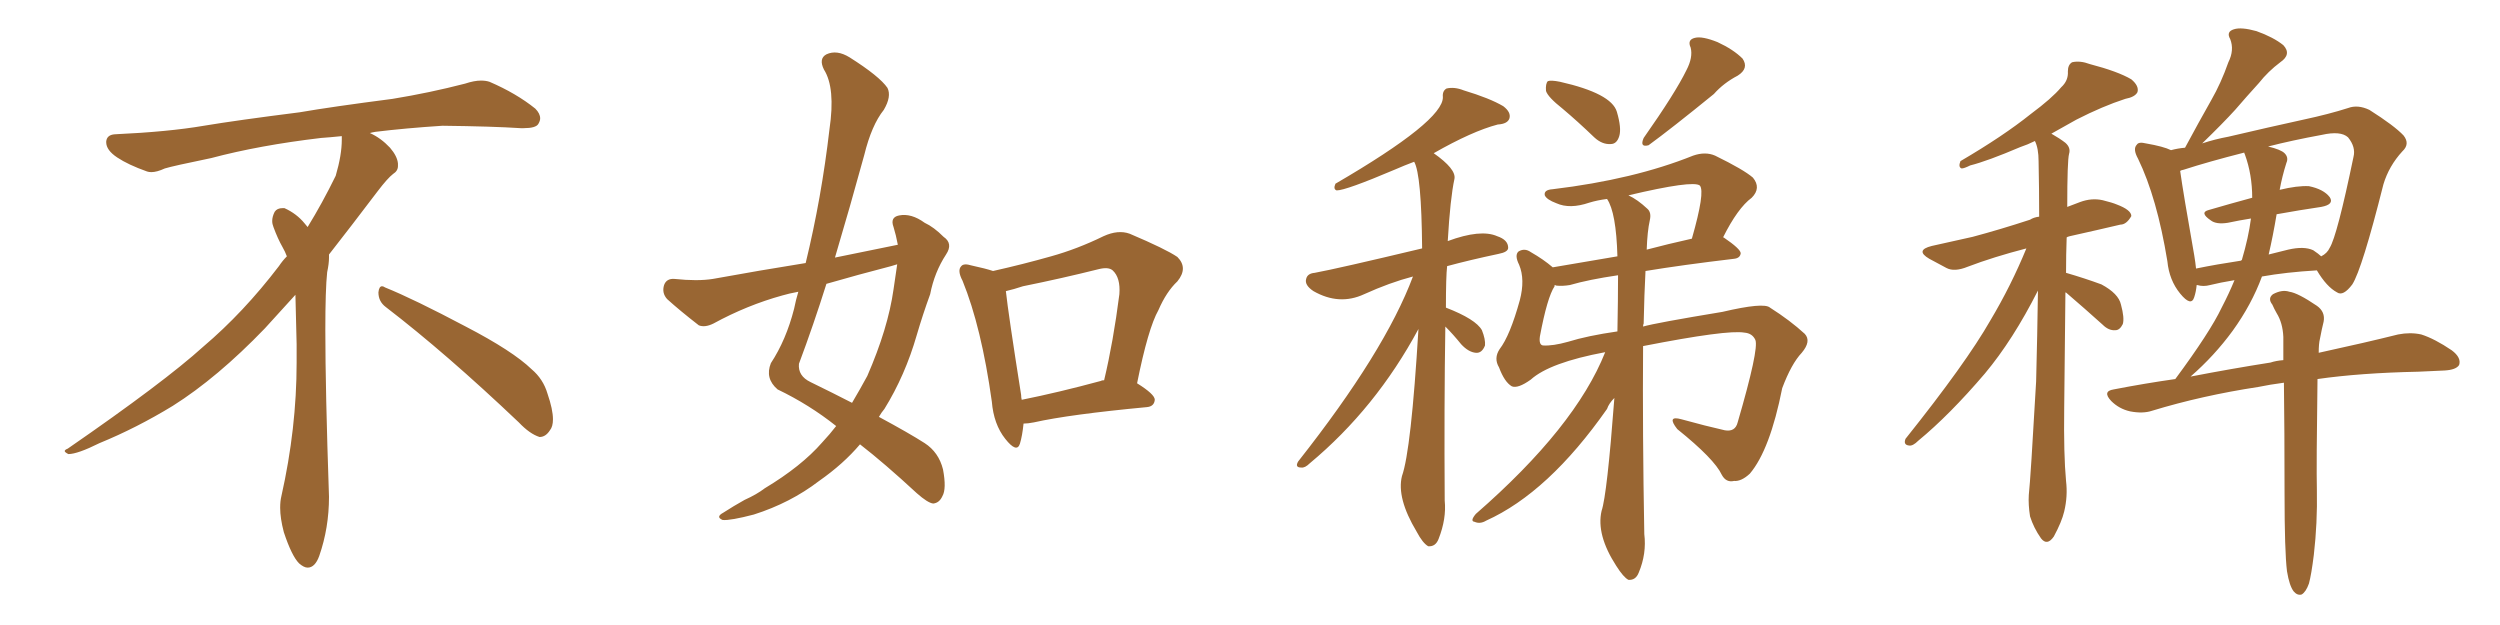 <svg xmlns="http://www.w3.org/2000/svg" xmlns:xlink="http://www.w3.org/1999/xlink" width="600" height="150"><path fill="#996633" padding="10" d="M92.58 73.68L92.58 73.68Q90.82 72.36 90.82 70.17L90.82 70.17Q90.97 68.70 91.70 68.70L91.70 68.70Q91.99 68.70 92.43 68.99L92.43 68.99Q99.32 71.78 111.77 78.37L111.77 78.37Q123.05 84.23 127.59 88.62L127.59 88.62Q130.37 90.97 131.40 94.48L131.40 94.48Q132.71 98.29 132.71 100.63L132.71 100.63Q132.71 102.39 131.98 103.27L131.98 103.27Q130.96 104.88 129.49 104.88L129.49 104.88Q127.15 104.15 124.51 101.37L124.51 101.37Q107.08 84.81 92.58 73.68ZM82.03 33.54L82.03 33.54L82.03 32.67Q79.25 32.96 77.05 33.11L77.05 33.11Q62.26 34.86 50.68 37.94L50.68 37.94Q41.46 39.84 39.55 40.43L39.55 40.43Q37.65 41.31 36.33 41.31L36.33 41.31Q35.74 41.31 35.30 41.16L35.30 41.16Q30.76 39.55 28.13 37.79L28.13 37.79Q25.49 36.04 25.49 34.13L25.49 34.13L25.49 33.98Q25.63 32.37 27.54 32.23L27.54 32.23Q40.43 31.64 48.93 30.18L48.93 30.18Q56.84 28.86 71.92 26.95L71.92 26.95Q79.54 25.63 94.19 23.73L94.19 23.73Q103.13 22.27 111.62 20.07L111.62 20.07Q113.82 19.34 115.43 19.34L115.43 19.34Q116.60 19.34 117.48 19.63L117.48 19.63Q123.93 22.41 128.47 26.07L128.47 26.07Q129.64 27.25 129.64 28.42L129.64 28.42Q129.64 29.00 129.20 29.74L129.20 29.74Q128.61 30.76 125.68 30.76L125.68 30.76L124.95 30.76Q118.21 30.32 106.20 30.18L106.20 30.18Q97.27 30.76 90.09 31.64L90.09 31.64Q89.21 31.79 88.77 31.93L88.77 31.93Q91.41 33.11 93.60 35.45L93.60 35.45Q95.36 37.50 95.51 39.26L95.51 39.26L95.51 39.84Q95.51 41.02 94.34 41.75L94.34 41.75Q93.02 42.77 90.67 45.85L90.67 45.85Q84.23 54.35 78.96 61.08L78.96 61.08L78.96 61.82Q78.96 63.28 78.52 65.33L78.52 65.33Q78.08 69.43 78.08 79.25L78.08 79.25Q78.08 93.46 78.96 119.24L78.96 119.24Q78.96 126.71 76.61 133.45L76.61 133.45Q75.59 136.23 73.83 136.23L73.83 136.23Q72.95 136.23 71.78 135.21L71.78 135.21Q70.02 133.45 68.12 127.73L68.12 127.73Q67.24 124.37 67.24 121.88L67.24 121.88Q67.24 120.26 67.53 119.09L67.53 119.09Q71.19 102.83 71.19 87.01L71.19 87.01L71.19 82.62Q71.04 76.61 70.90 70.75L70.90 70.75Q66.80 75.29 63.57 78.81L63.57 78.81Q52.15 90.67 41.46 97.41L41.46 97.41Q32.81 102.69 23.88 106.35L23.88 106.35Q18.60 108.98 16.41 108.98L16.41 108.98Q15.53 108.54 15.53 108.25L15.53 108.25Q15.53 107.96 16.26 107.67L16.26 107.67Q39.40 91.70 48.78 83.20L48.78 83.20Q58.45 75 66.94 63.87L66.94 63.87Q67.82 62.55 68.85 61.52L68.85 61.52Q68.41 60.35 67.82 59.33L67.82 59.33Q66.65 57.28 65.63 54.49L65.63 54.49Q65.33 53.76 65.33 53.03L65.33 53.03Q65.33 52.00 65.92 50.83L65.92 50.83Q66.50 49.95 67.82 49.95L67.82 49.95L68.26 49.95Q71.19 51.27 73.10 53.61L73.10 53.61Q73.39 53.91 73.83 54.49L73.83 54.49Q77.34 48.78 80.57 42.19L80.57 42.19Q82.03 37.21 82.03 33.54ZM215.48 58.74L215.48 58.74Q215.04 56.40 214.45 54.49L214.45 54.49Q213.57 52.15 215.77 51.71L215.77 51.71Q218.70 51.12 221.92 53.47L221.92 53.47Q224.12 54.49 226.46 56.84L226.46 56.84Q228.81 58.45 227.05 61.08L227.05 61.08Q224.27 65.33 223.24 70.61L223.24 70.61Q221.48 75.44 220.02 80.42L220.02 80.42Q217.24 90.09 212.26 98.14L212.26 98.14Q211.52 99.02 210.94 100.05L210.94 100.05Q218.26 104.00 221.92 106.35L221.92 106.35Q225.29 108.54 226.32 112.65L226.32 112.65Q227.20 117.33 226.17 119.09L226.17 119.09Q225.44 120.70 223.97 120.85L223.97 120.85Q222.66 120.70 220.02 118.36L220.02 118.36Q212.26 111.18 206.40 106.64L206.40 106.64Q202.44 111.33 196.58 115.43L196.58 115.43Q189.70 120.70 180.91 123.49L180.91 123.49Q175.34 124.95 173.44 124.80L173.44 124.80Q171.68 124.07 173.58 123.05L173.58 123.05Q176.07 121.44 178.71 119.97L178.71 119.97Q181.64 118.65 183.54 117.19L183.54 117.19Q192.33 111.91 197.31 106.20L197.31 106.20Q199.22 104.15 200.68 102.25L200.68 102.25Q194.24 97.12 186.62 93.46L186.62 93.46Q183.54 90.82 185.01 87.16L185.01 87.16Q188.67 81.59 190.58 74.12L190.58 74.12Q191.02 71.92 191.60 70.02L191.60 70.02Q189.26 70.46 187.79 70.90L187.79 70.90Q179.30 73.24 171.24 77.64L171.24 77.64Q169.19 78.66 167.72 78.08L167.72 78.08Q163.18 74.56 160.11 71.78L160.11 71.78Q158.79 70.31 159.38 68.41L159.38 68.41Q159.96 66.80 161.87 66.94L161.87 66.94Q167.43 67.53 171.09 66.94L171.09 66.94Q182.37 64.89 193.36 63.13L193.36 63.13Q197.17 47.46 199.07 31.05L199.07 31.05Q200.54 21.09 197.75 16.70L197.75 16.70Q196.44 14.06 198.34 13.04L198.34 13.04Q200.83 11.87 203.91 13.77L203.91 13.77Q211.08 18.31 212.99 21.09L212.99 21.09Q214.01 23.14 212.11 26.37L212.11 26.37Q209.18 30.03 207.42 37.21L207.42 37.21Q204.05 49.51 200.39 61.82L200.39 61.82Q208.30 60.21 215.48 58.74ZM213.87 63.87L213.87 63.87Q205.96 65.92 198.34 68.12L198.34 68.12Q195.26 77.93 191.75 87.30L191.75 87.30Q191.46 90.23 194.53 91.70L194.53 91.70Q199.95 94.34 204.49 96.68L204.49 96.68Q206.40 93.46 208.15 90.23L208.15 90.23Q213.13 78.81 214.45 69.43L214.45 69.43Q214.89 66.21 215.33 63.43L215.33 63.43Q214.45 63.72 213.87 63.87ZM245.65 101.66L245.65 101.66Q245.36 104.59 244.78 106.49L244.78 106.49Q244.04 108.84 241.26 105.32L241.26 105.32Q238.48 101.81 238.04 96.39L238.04 96.39Q235.55 78.52 231.01 67.38L231.01 67.38Q229.69 64.89 230.71 63.87L230.71 63.87Q231.30 63.13 233.20 63.72L233.20 63.72Q236.57 64.45 238.33 65.04L238.33 65.04Q245.51 63.43 252.25 61.52L252.25 61.52Q258.54 59.77 264.84 56.69L264.84 56.69Q268.36 55.08 271.14 56.10L271.14 56.10Q279.79 59.77 282.57 61.67L282.57 61.67Q285.21 64.31 282.57 67.53L282.57 67.53Q279.93 70.02 278.03 74.41L278.03 74.41Q275.54 78.81 272.90 91.99L272.90 91.99Q277.15 94.63 277.15 95.95L277.15 95.95Q277.00 97.56 275.24 97.71L275.24 97.71Q256.64 99.46 248.14 101.37L248.14 101.37Q246.68 101.66 245.65 101.66ZM264.26 91.41L264.26 91.41L264.26 91.41Q264.40 91.26 264.99 91.26L264.99 91.26Q267.19 82.03 268.65 70.61L268.65 70.61Q268.95 66.65 267.04 64.89L267.04 64.89Q266.02 64.01 263.67 64.60L263.67 64.60Q254.88 66.80 245.51 68.70L245.51 68.70Q243.31 69.43 241.41 69.87L241.41 69.87Q241.99 75.29 245.07 94.78L245.07 94.78Q245.07 95.36 245.21 95.95L245.21 95.95Q254.00 94.19 264.26 91.41ZM375 26.07L375 26.07Q371.48 23.29 371.04 21.83L371.04 21.83Q370.90 20.07 371.48 19.48L371.48 19.48Q372.22 19.19 374.41 19.63L374.41 19.63Q386.72 22.41 388.04 26.81L388.04 26.81Q389.21 30.76 388.62 32.67L388.62 32.67Q388.04 34.57 386.57 34.57L386.57 34.57Q384.52 34.72 382.62 32.96L382.62 32.96Q378.66 29.15 375 26.07ZM404.74 16.85L404.74 16.85Q406.35 13.77 405.76 11.43L405.76 11.43Q404.88 9.52 406.79 9.08L406.79 9.08Q408.54 8.64 412.21 10.11L412.21 10.11Q416.02 11.87 418.21 14.06L418.21 14.06Q419.82 16.41 417.04 18.16L417.04 18.16Q413.67 19.92 411.33 22.56L411.33 22.56Q401.07 30.91 395.65 34.86L395.65 34.86Q393.46 35.45 394.48 33.11L394.48 33.11Q402.10 22.27 404.74 16.85ZM385.25 84.52L385.25 84.52Q371.92 87.01 367.38 91.11L367.38 91.11Q364.31 93.31 362.84 92.72L362.84 92.72Q361.08 91.70 359.77 88.18L359.77 88.18Q358.45 85.99 359.91 83.79L359.91 83.79Q362.40 80.57 364.75 72.07L364.75 72.07Q366.06 67.09 364.60 63.57L364.60 63.57Q363.43 61.23 364.45 60.35L364.45 60.35Q365.92 59.47 367.38 60.50L367.38 60.50Q370.46 62.26 372.66 64.16L372.66 64.16Q379.69 62.99 388.18 61.52L388.18 61.52Q387.89 50.98 385.69 47.75L385.69 47.75Q383.35 48.05 381.45 48.63L381.45 48.63Q376.76 50.24 373.54 48.78L373.54 48.78Q371.19 47.90 370.75 46.88L370.75 46.88Q370.46 45.56 372.66 45.41L372.66 45.41Q392.14 43.07 406.35 37.35L406.35 37.35Q409.28 36.33 411.62 37.35L411.62 37.35Q418.51 40.72 420.70 42.63L420.70 42.63Q422.75 45.12 420.41 47.46L420.41 47.46Q417.04 49.95 413.53 56.98L413.53 56.98Q413.67 56.98 413.67 56.98L413.67 56.98Q417.77 59.77 417.77 60.79L417.77 60.79Q417.63 61.96 416.16 62.11L416.16 62.11Q403.86 63.57 394.92 65.04L394.92 65.04Q394.63 70.46 394.48 77.64L394.48 77.64Q394.34 77.93 394.34 78.37L394.34 78.37Q397.41 77.49 413.38 74.85L413.38 74.85Q423.34 72.51 424.80 73.83L424.80 73.83Q429.64 76.90 433.15 80.13L433.15 80.13Q434.77 81.88 432.42 84.67L432.42 84.67Q429.93 87.30 427.73 93.16L427.73 93.16Q424.80 107.96 419.97 113.67L419.97 113.67Q417.92 115.58 416.16 115.43L416.16 115.43Q414.26 115.87 413.23 113.96L413.23 113.96Q411.47 110.16 402.54 102.98L402.54 102.98Q399.90 99.61 403.56 100.63L403.56 100.63Q409.42 102.25 413.96 103.27L413.96 103.27Q416.46 103.71 417.04 101.37L417.04 101.37Q422.17 83.79 421.29 81.59L421.29 81.59Q420.56 79.98 418.65 79.83L418.65 79.83Q414.55 79.10 394.34 83.06L394.34 83.06Q394.19 103.86 394.63 128.17L394.63 128.17Q395.21 132.86 393.31 137.40L393.31 137.40Q392.58 139.31 390.82 139.16L390.82 139.16Q389.65 138.57 387.89 135.79L387.89 135.79Q383.06 128.32 384.38 122.61L384.38 122.61Q385.69 118.80 387.45 95.51L387.45 95.51Q386.13 96.83 385.69 98.14L385.69 98.14Q371.63 118.21 356.69 124.95L356.69 124.95Q355.22 125.83 353.91 125.24L353.91 125.24Q352.73 125.10 354.20 123.34L354.20 123.34Q378.08 102.54 385.25 84.52ZM388.18 79.54L388.18 79.54Q388.33 71.92 388.33 66.06L388.33 66.06Q381.30 67.09 376.76 68.41L376.76 68.41Q375 68.70 373.54 68.55L373.54 68.55Q373.24 68.41 373.10 68.41L373.10 68.41Q373.10 68.55 373.10 68.70L373.10 68.70Q371.34 71.34 369.58 80.71L369.58 80.71Q369.29 82.76 370.31 82.91L370.31 82.91Q372.66 83.06 376.32 82.03L376.32 82.03Q381.01 80.57 388.18 79.54ZM395.95 52.88L395.95 52.88Q395.36 55.52 395.21 59.91L395.21 59.91Q400.20 58.59 406.05 57.28L406.05 57.28Q409.28 46.00 407.96 44.53L407.96 44.53Q406.35 43.21 390.82 46.88L390.82 46.88Q393.02 47.90 395.36 50.10L395.36 50.10Q396.39 50.98 395.95 52.88ZM346.88 78.37L346.88 78.37L346.88 78.37Q346.58 97.56 346.73 120.12L346.73 120.12Q347.17 124.51 345.26 129.35L345.26 129.35Q344.53 131.25 342.77 131.10L342.77 131.10Q341.46 130.37 339.99 127.59L339.99 127.59Q335.16 119.53 336.47 114.26L336.47 114.26Q338.67 108.11 340.43 78.96L340.43 78.96Q330.18 98.00 314.36 111.18L314.36 111.18Q313.18 112.35 312.30 112.21L312.30 112.21Q310.69 112.21 311.57 110.74L311.57 110.74Q332.37 84.38 339.11 66.36L339.11 66.36Q333.54 67.82 327.39 70.61L327.39 70.61Q321.39 73.39 315.23 69.87L315.23 69.87Q313.04 68.41 313.48 66.94L313.48 66.94Q313.77 65.63 315.53 65.48L315.53 65.48Q321.09 64.45 341.31 59.62L341.31 59.62Q341.16 41.89 339.40 38.82L339.40 38.82Q337.06 39.70 334.72 40.72L334.72 40.72Q323.00 45.70 320.80 45.70L320.80 45.70Q319.92 45.41 320.51 44.09L320.51 44.09Q346.44 29.00 346.29 23.29L346.29 23.29Q346.14 21.83 347.17 21.24L347.17 21.24Q349.07 20.80 351.27 21.68L351.27 21.68Q357.57 23.58 360.79 25.49L360.79 25.49Q362.70 26.95 362.26 28.42L362.26 28.42Q361.82 29.74 359.47 29.88L359.47 29.88Q353.32 31.49 344.09 36.77L344.09 36.77Q349.51 40.58 349.07 42.92L349.07 42.92Q348.05 47.61 347.46 57.86L347.46 57.86Q355.37 54.93 359.33 56.69L359.33 56.69Q361.96 57.57 361.96 59.47L361.96 59.47Q361.96 60.50 359.62 60.94L359.62 60.94Q352.73 62.40 347.31 63.87L347.31 63.87Q347.02 66.36 347.02 73.83L347.02 73.83Q354.20 76.61 355.66 79.25L355.66 79.25Q356.54 81.45 356.40 82.91L356.40 82.91Q355.66 84.81 354.20 84.67L354.20 84.67Q352.44 84.52 350.68 82.62L350.68 82.62Q348.78 80.27 346.88 78.37ZM548.88 137.11L548.88 137.11Q548.29 132.42 548.29 118.21L548.29 118.21Q548.29 103.27 548.14 91.85L548.14 91.85Q544.78 92.29 541.99 92.87L541.99 92.87Q528.52 94.92 516.50 98.58L516.50 98.58Q514.31 99.32 511.23 98.73L511.23 98.73Q508.59 98.14 506.69 96.24L506.69 96.24Q504.49 93.90 507.28 93.46L507.28 93.46Q514.89 91.99 522.07 90.97L522.07 90.97Q530.42 79.69 533.20 73.83L533.20 73.83Q534.96 70.46 536.28 67.24L536.28 67.24Q532.76 67.82 530.42 68.41L530.42 68.41Q528.81 68.85 527.34 68.41L527.34 68.41Q527.34 68.41 527.20 68.41L527.20 68.41Q527.05 70.02 526.61 71.34L526.61 71.34Q525.88 73.68 523.24 70.46L523.24 70.46Q520.61 67.24 520.17 62.70L520.17 62.70Q517.68 47.46 513.13 38.09L513.13 38.09Q511.82 35.74 512.84 34.72L512.84 34.72Q513.28 33.98 515.04 34.42L515.04 34.42Q519.29 35.16 521.04 36.04L521.04 36.04Q522.66 35.60 524.41 35.45L524.41 35.45Q527.64 29.44 530.71 24.02L530.71 24.02Q533.06 19.92 534.81 14.94L534.81 14.94Q536.28 12.01 535.25 9.38L535.25 9.38Q534.23 7.62 536.13 7.03L536.13 7.03Q537.89 6.45 541.55 7.47L541.55 7.47Q545.65 8.94 548.00 10.84L548.00 10.84Q550.05 13.04 547.27 14.94L547.27 14.94Q544.34 17.14 542.14 19.92L542.14 19.92Q539.21 23.14 536.43 26.37L536.43 26.37Q533.50 29.59 528.52 34.42L528.52 34.42Q531.59 33.40 534.81 32.81L534.81 32.81Q544.78 30.47 552.83 28.71L552.83 28.71Q558.98 27.39 563.53 25.93L563.53 25.93Q565.87 25.05 568.65 26.37L568.65 26.37Q574.66 30.18 576.86 32.52L576.86 32.52Q578.47 34.57 576.56 36.33L576.56 36.33Q573.34 39.84 572.02 44.24L572.02 44.24L572.02 44.24Q566.89 64.60 564.55 68.26L564.55 68.26Q562.35 71.19 560.89 70.17L560.89 70.17Q558.40 68.85 556.05 64.89L556.05 64.89Q548.58 65.33 542.87 66.36L542.87 66.36Q540.38 73.10 535.84 79.39L535.84 79.39Q531.45 85.40 525.73 90.38L525.73 90.38Q535.55 88.48 544.92 87.01L544.92 87.01Q546.24 86.57 548.00 86.43L548.00 86.43Q548.00 83.50 548.00 80.86L548.00 80.86Q547.85 77.49 546.39 75.15L546.39 75.15Q545.80 74.12 545.36 73.10L545.36 73.10Q544.19 71.63 545.51 70.61L545.51 70.61Q547.71 69.43 549.46 70.02L549.46 70.02Q551.51 70.31 556.05 73.39L556.05 73.39Q558.11 74.85 557.67 77.20L557.67 77.20Q557.23 78.96 556.79 81.30L556.79 81.30Q556.49 82.47 556.49 84.67L556.49 84.67Q567.92 82.18 575.54 80.27L575.54 80.27Q578.47 79.69 581.10 80.27L581.10 80.27Q584.33 81.30 588.43 84.08L588.43 84.08Q590.77 85.84 590.19 87.60L590.19 87.60Q589.45 88.77 586.67 88.92L586.67 88.92Q583.59 89.06 580.37 89.21L580.37 89.21Q566.46 89.50 556.20 90.97L556.20 90.97Q555.91 111.77 556.05 117.63L556.05 117.63Q556.20 125.54 555.32 133.15L555.32 133.15Q554.74 137.84 554.15 140.04L554.15 140.04Q553.42 142.09 552.39 142.68L552.39 142.68Q551.37 142.97 550.49 141.94L550.49 141.94Q549.46 140.63 548.88 137.11ZM555.18 60.06L555.18 60.06Q556.49 60.94 557.08 61.52L557.08 61.52Q558.54 60.79 559.13 59.47L559.13 59.47Q560.89 56.69 564.84 37.65L564.84 37.65Q565.43 35.30 563.53 32.96L563.53 32.96Q561.77 31.35 557.23 32.37L557.23 32.37Q550.05 33.69 544.34 35.16L544.34 35.16Q547.41 35.89 548.29 36.77L548.29 36.77Q549.32 37.79 548.73 39.11L548.73 39.11Q547.71 42.33 547.12 45.56L547.12 45.56Q551.37 44.53 554.15 44.68L554.15 44.68Q557.67 45.41 559.13 47.31L559.13 47.31Q560.30 49.07 557.08 49.66L557.08 49.66Q552.10 50.39 546.39 51.42L546.39 51.42Q545.51 56.69 544.48 61.08L544.48 61.08Q546.83 60.50 549.17 59.91L549.17 59.91Q552.98 59.03 555.18 60.06ZM527.05 64.45L527.05 64.45Q532.03 63.43 537.89 62.55L537.89 62.55Q537.89 62.40 538.04 62.40L538.04 62.40Q539.65 56.98 540.23 52.44L540.23 52.44Q537.45 52.88 534.67 53.47L534.67 53.47Q531.88 53.91 530.57 52.88L530.57 52.88Q527.78 50.98 530.13 50.39L530.13 50.39Q535.11 48.93 540.53 47.46L540.53 47.46Q540.53 41.89 538.77 37.06L538.77 37.06Q538.62 36.77 538.62 36.62L538.62 36.62Q529.98 38.82 524.12 40.72L524.12 40.72Q523.39 40.87 523.24 41.02L523.24 41.02Q523.97 46.29 526.61 61.23L526.61 61.23Q526.90 62.99 527.05 64.45ZM495.70 70.17L495.70 70.17L495.70 70.17Q495.56 84.23 495.41 97.85L495.41 97.85Q495.26 109.13 495.85 115.43L495.85 115.43Q496.29 119.09 495.41 122.75L495.41 122.75Q494.82 125.24 492.92 128.76L492.92 128.76Q491.31 131.10 489.84 129.20L489.84 129.20Q488.09 126.71 487.21 123.93L487.21 123.93Q486.77 121.14 486.91 118.80L486.91 118.80Q487.35 114.84 488.67 91.55L488.67 91.55Q488.96 80.42 489.11 69.73L489.11 69.73Q483.11 81.59 476.37 89.65L476.37 89.65Q467.87 99.61 460.40 105.76L460.40 105.76Q459.08 107.08 458.20 106.93L458.20 106.93Q456.74 106.79 457.32 105.32L457.32 105.32Q471.83 87.16 477.69 76.90L477.69 76.90Q482.67 68.55 486.33 59.62L486.33 59.62Q478.42 61.67 472.27 64.01L472.27 64.01Q469.04 65.33 467.14 64.31L467.14 64.31Q464.94 63.13 463.04 62.11L463.04 62.11Q459.52 60.06 463.62 59.03L463.62 59.03Q468.90 57.86 473.44 56.84L473.44 56.84Q480.03 55.08 487.21 52.73L487.21 52.73Q488.09 52.15 489.40 52.00L489.40 52.00Q489.40 45.26 489.26 38.67L489.26 38.67Q489.26 35.60 488.38 33.84L488.38 33.84Q486.62 34.72 484.86 35.30L484.86 35.30Q476.95 38.67 472.85 39.70L472.85 39.70Q471.39 40.43 470.80 40.43L470.80 40.43Q469.92 40.14 470.51 38.67L470.51 38.67Q480.76 32.67 487.35 27.39L487.35 27.39Q492.48 23.58 494.68 20.95L494.68 20.95Q496.44 19.34 496.29 17.14L496.29 17.14Q496.29 15.53 497.31 14.94L497.31 14.94Q499.22 14.50 501.56 15.38L501.56 15.38Q508.30 17.14 511.52 19.04L511.52 19.04Q513.43 20.65 512.99 22.12L512.99 22.12Q512.40 23.29 510.06 23.73L510.06 23.73Q504.64 25.49 498.34 28.71L498.34 28.71Q495.41 30.32 492.33 32.08L492.33 32.08Q494.38 33.25 495.70 34.28L495.70 34.28Q497.02 35.45 496.58 36.91L496.58 36.91Q496.14 38.53 496.14 49.66L496.14 49.66Q497.75 49.07 499.22 48.49L499.22 48.49Q502.00 47.46 504.64 48.05L504.64 48.05Q506.98 48.63 508.01 49.07L508.01 49.07Q511.52 50.39 511.52 51.86L511.52 51.86Q510.35 53.91 508.89 53.91L508.89 53.91Q503.32 55.22 496.73 56.69L496.73 56.69Q496.14 56.84 496.00 56.98L496.00 56.98Q495.85 61.08 495.85 65.48L495.85 65.48Q500.39 66.80 504.35 68.26L504.35 68.26Q508.45 70.46 509.03 73.10L509.03 73.10Q509.91 76.32 509.47 77.78L509.47 77.78Q508.74 79.25 507.71 79.25L507.71 79.25Q506.10 79.39 504.64 77.93L504.64 77.93Q500.24 73.97 496.14 70.46L496.14 70.46Q495.85 70.17 495.70 70.17Z"/></svg>